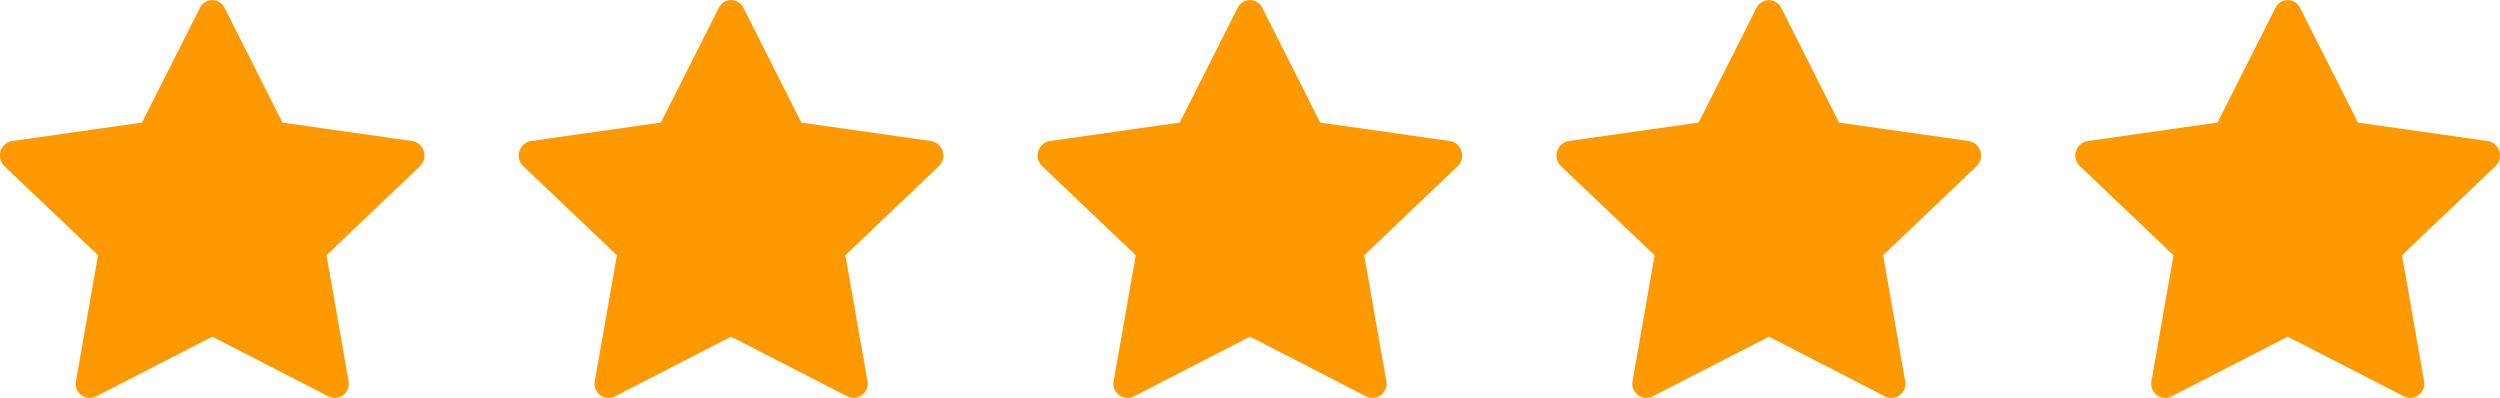 <svg xmlns="http://www.w3.org/2000/svg" width="109.5" height="17.434" viewBox="0 0 109.5 17.434">
  <g id="Group_2272" data-name="Group 2272" transform="translate(-442.639 -477.524)">
    <g id="star-fill" transform="translate(442.639 477.524)">
      <path id="Path_3" data-name="Path 3" d="M4.2,18.491a.617.617,0,0,1-.867-.688l.964-5.5L.2,8.405A.646.646,0,0,1,.531,7.3l5.692-.809L8.762,1.464a.6.6,0,0,1,1.077,0l2.538,5.029,5.692.809a.646.646,0,0,1,.329,1.1l-4.094,3.9.964,5.5a.617.617,0,0,1-.867.688L9.3,15.869,4.2,18.491Z" transform="translate(-0.003 -1.123)" fill="#f90"/>
    </g>
    <g id="star-fill-2" data-name="star-fill" transform="translate(465.365 477.524)">
      <path id="Path_3-2" data-name="Path 3" d="M4.2,18.491a.617.617,0,0,1-.867-.688l.964-5.5L.2,8.405A.646.646,0,0,1,.531,7.3l5.692-.809L8.762,1.464a.6.6,0,0,1,1.077,0l2.538,5.029,5.692.809a.646.646,0,0,1,.329,1.1l-4.094,3.9.964,5.5a.617.617,0,0,1-.867.688L9.3,15.869,4.2,18.491Z" transform="translate(-0.003 -1.123)" fill="#f90"/>
    </g>
    <g id="star-fill-3" data-name="star-fill" transform="translate(488.091 477.524)">
      <path id="Path_3-3" data-name="Path 3" d="M4.2,18.491a.617.617,0,0,1-.867-.688l.964-5.5L.2,8.405A.646.646,0,0,1,.531,7.3l5.692-.809L8.762,1.464a.6.6,0,0,1,1.077,0l2.538,5.029,5.692.809a.646.646,0,0,1,.329,1.1l-4.094,3.9.964,5.5a.617.617,0,0,1-.867.688L9.3,15.869,4.2,18.491Z" transform="translate(-0.003 -1.123)" fill="#f90"/>
    </g>
    <g id="star-fill-4" data-name="star-fill" transform="translate(510.818 477.524)">
      <path id="Path_3-4" data-name="Path 3" d="M4.2,18.491a.617.617,0,0,1-.867-.688l.964-5.5L.2,8.405A.646.646,0,0,1,.531,7.3l5.692-.809L8.762,1.464a.6.6,0,0,1,1.077,0l2.538,5.029,5.692.809a.646.646,0,0,1,.329,1.1l-4.094,3.9.964,5.5a.617.617,0,0,1-.867.688L9.3,15.869,4.2,18.491Z" transform="translate(-0.003 -1.123)" fill="#f90"/>
    </g>
    <g id="star-fill-5" data-name="star-fill" transform="translate(533.545 477.524)">
      <path id="Path_3-5" data-name="Path 3" d="M4.2,18.491a.617.617,0,0,1-.867-.688l.964-5.5L.2,8.405A.646.646,0,0,1,.531,7.3l5.692-.809L8.762,1.464a.6.6,0,0,1,1.077,0l2.538,5.029,5.692.809a.646.646,0,0,1,.329,1.1l-4.094,3.9.964,5.5a.617.617,0,0,1-.867.688L9.3,15.869,4.2,18.491Z" transform="translate(-0.003 -1.123)" fill="#f90"/>
    </g>
  </g>
</svg>
